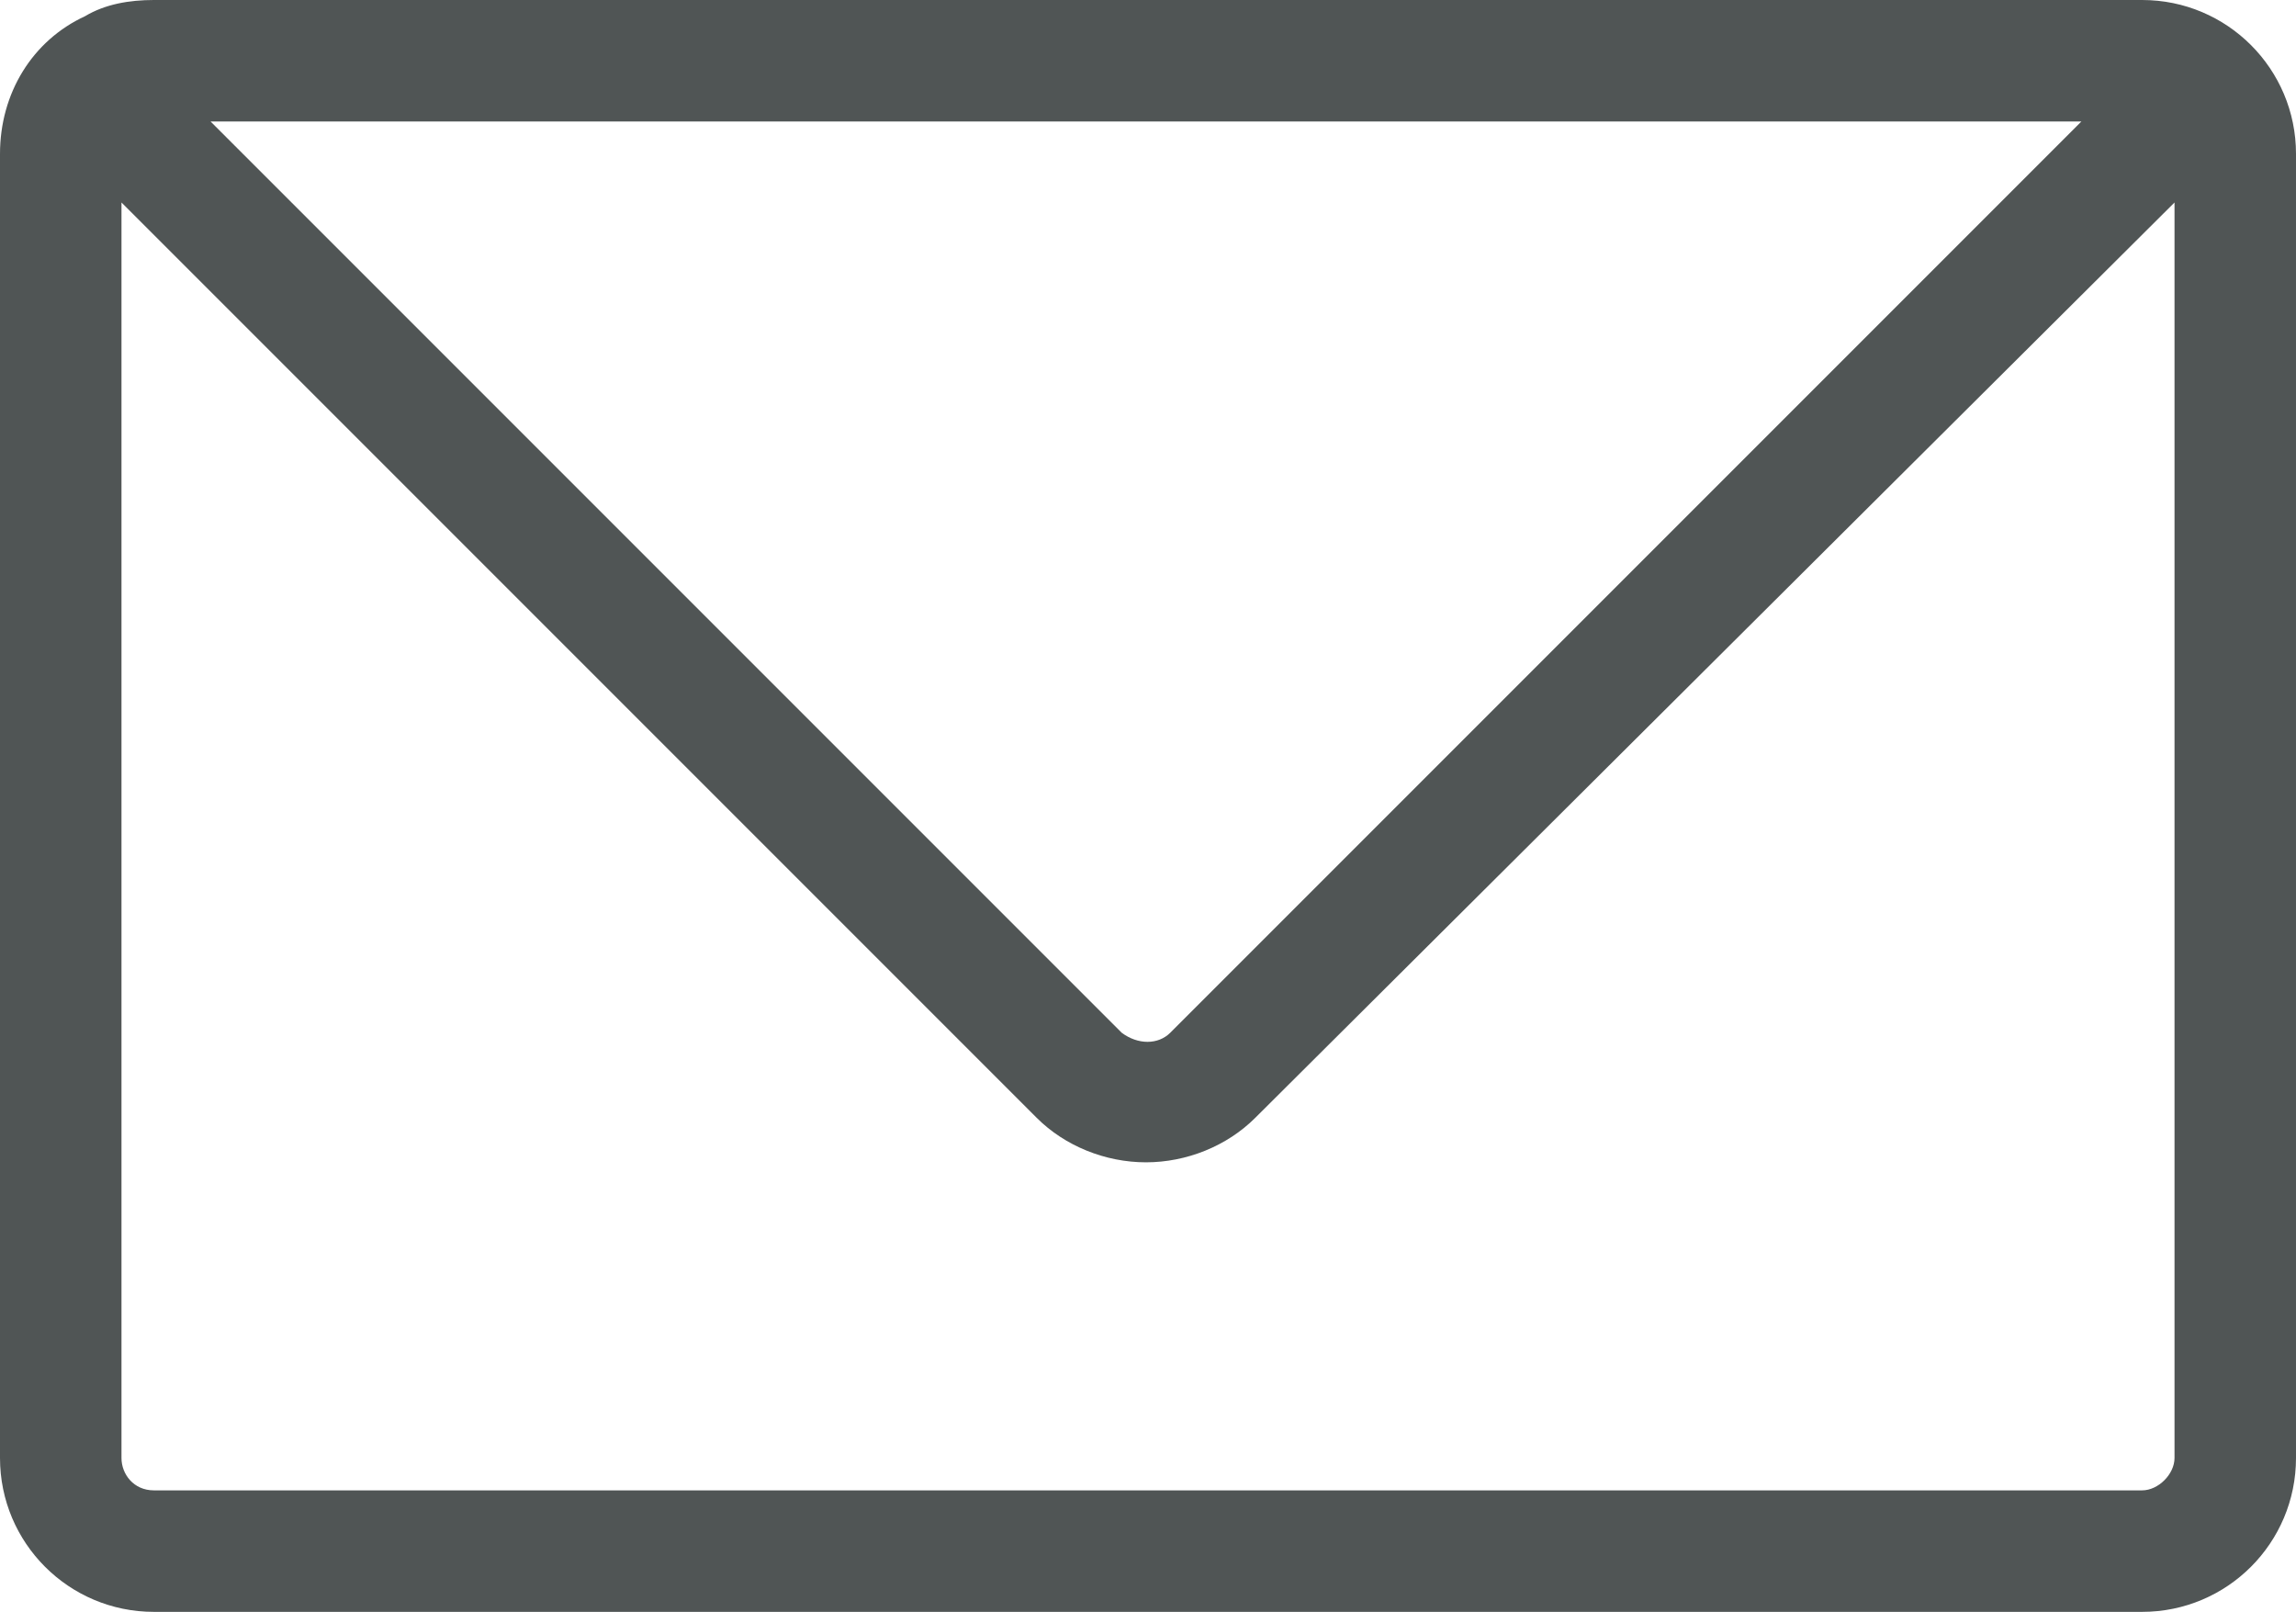 <?xml version="1.0" encoding="utf-8"?>
<!-- Generator: Adobe Illustrator 21.0.2, SVG Export Plug-In . SVG Version: 6.00 Build 0)  -->
<svg version="1.1" id="Ebene_1" xmlns="http://www.w3.org/2000/svg" xmlns:xlink="http://www.w3.org/1999/xlink" x="0px" y="0px"
	 viewBox="0 0 56.7 39.8" style="enable-background:new 0 0 56.7 39.8;" xml:space="preserve">
<style type="text/css">
	.st0{fill:#505555;}
</style>
<path class="st0" d="M52.9,0H3.8C3.2,0,2.6,0.1,2.1,0.4C0.8,1,0,2.3,0,3.8V36c0,2.1,1.7,3.8,3.8,3.8h49.1c2.1,0,3.8-1.7,3.8-3.8V3.8
	C56.7,1.7,55,0,52.9,0z M51.4,3L28.9,25.5c-0.3,0.3-0.8,0.3-1.2,0L5.2,3H51.4z M52.9,36.8H3.8C3.3,36.8,3,36.4,3,36V5l22.6,22.6
	c0.7,0.7,1.7,1.1,2.7,1.1c1,0,2-0.4,2.7-1.1L53.7,5v31C53.7,36.4,53.3,36.8,52.9,36.8z"/>
</svg>
